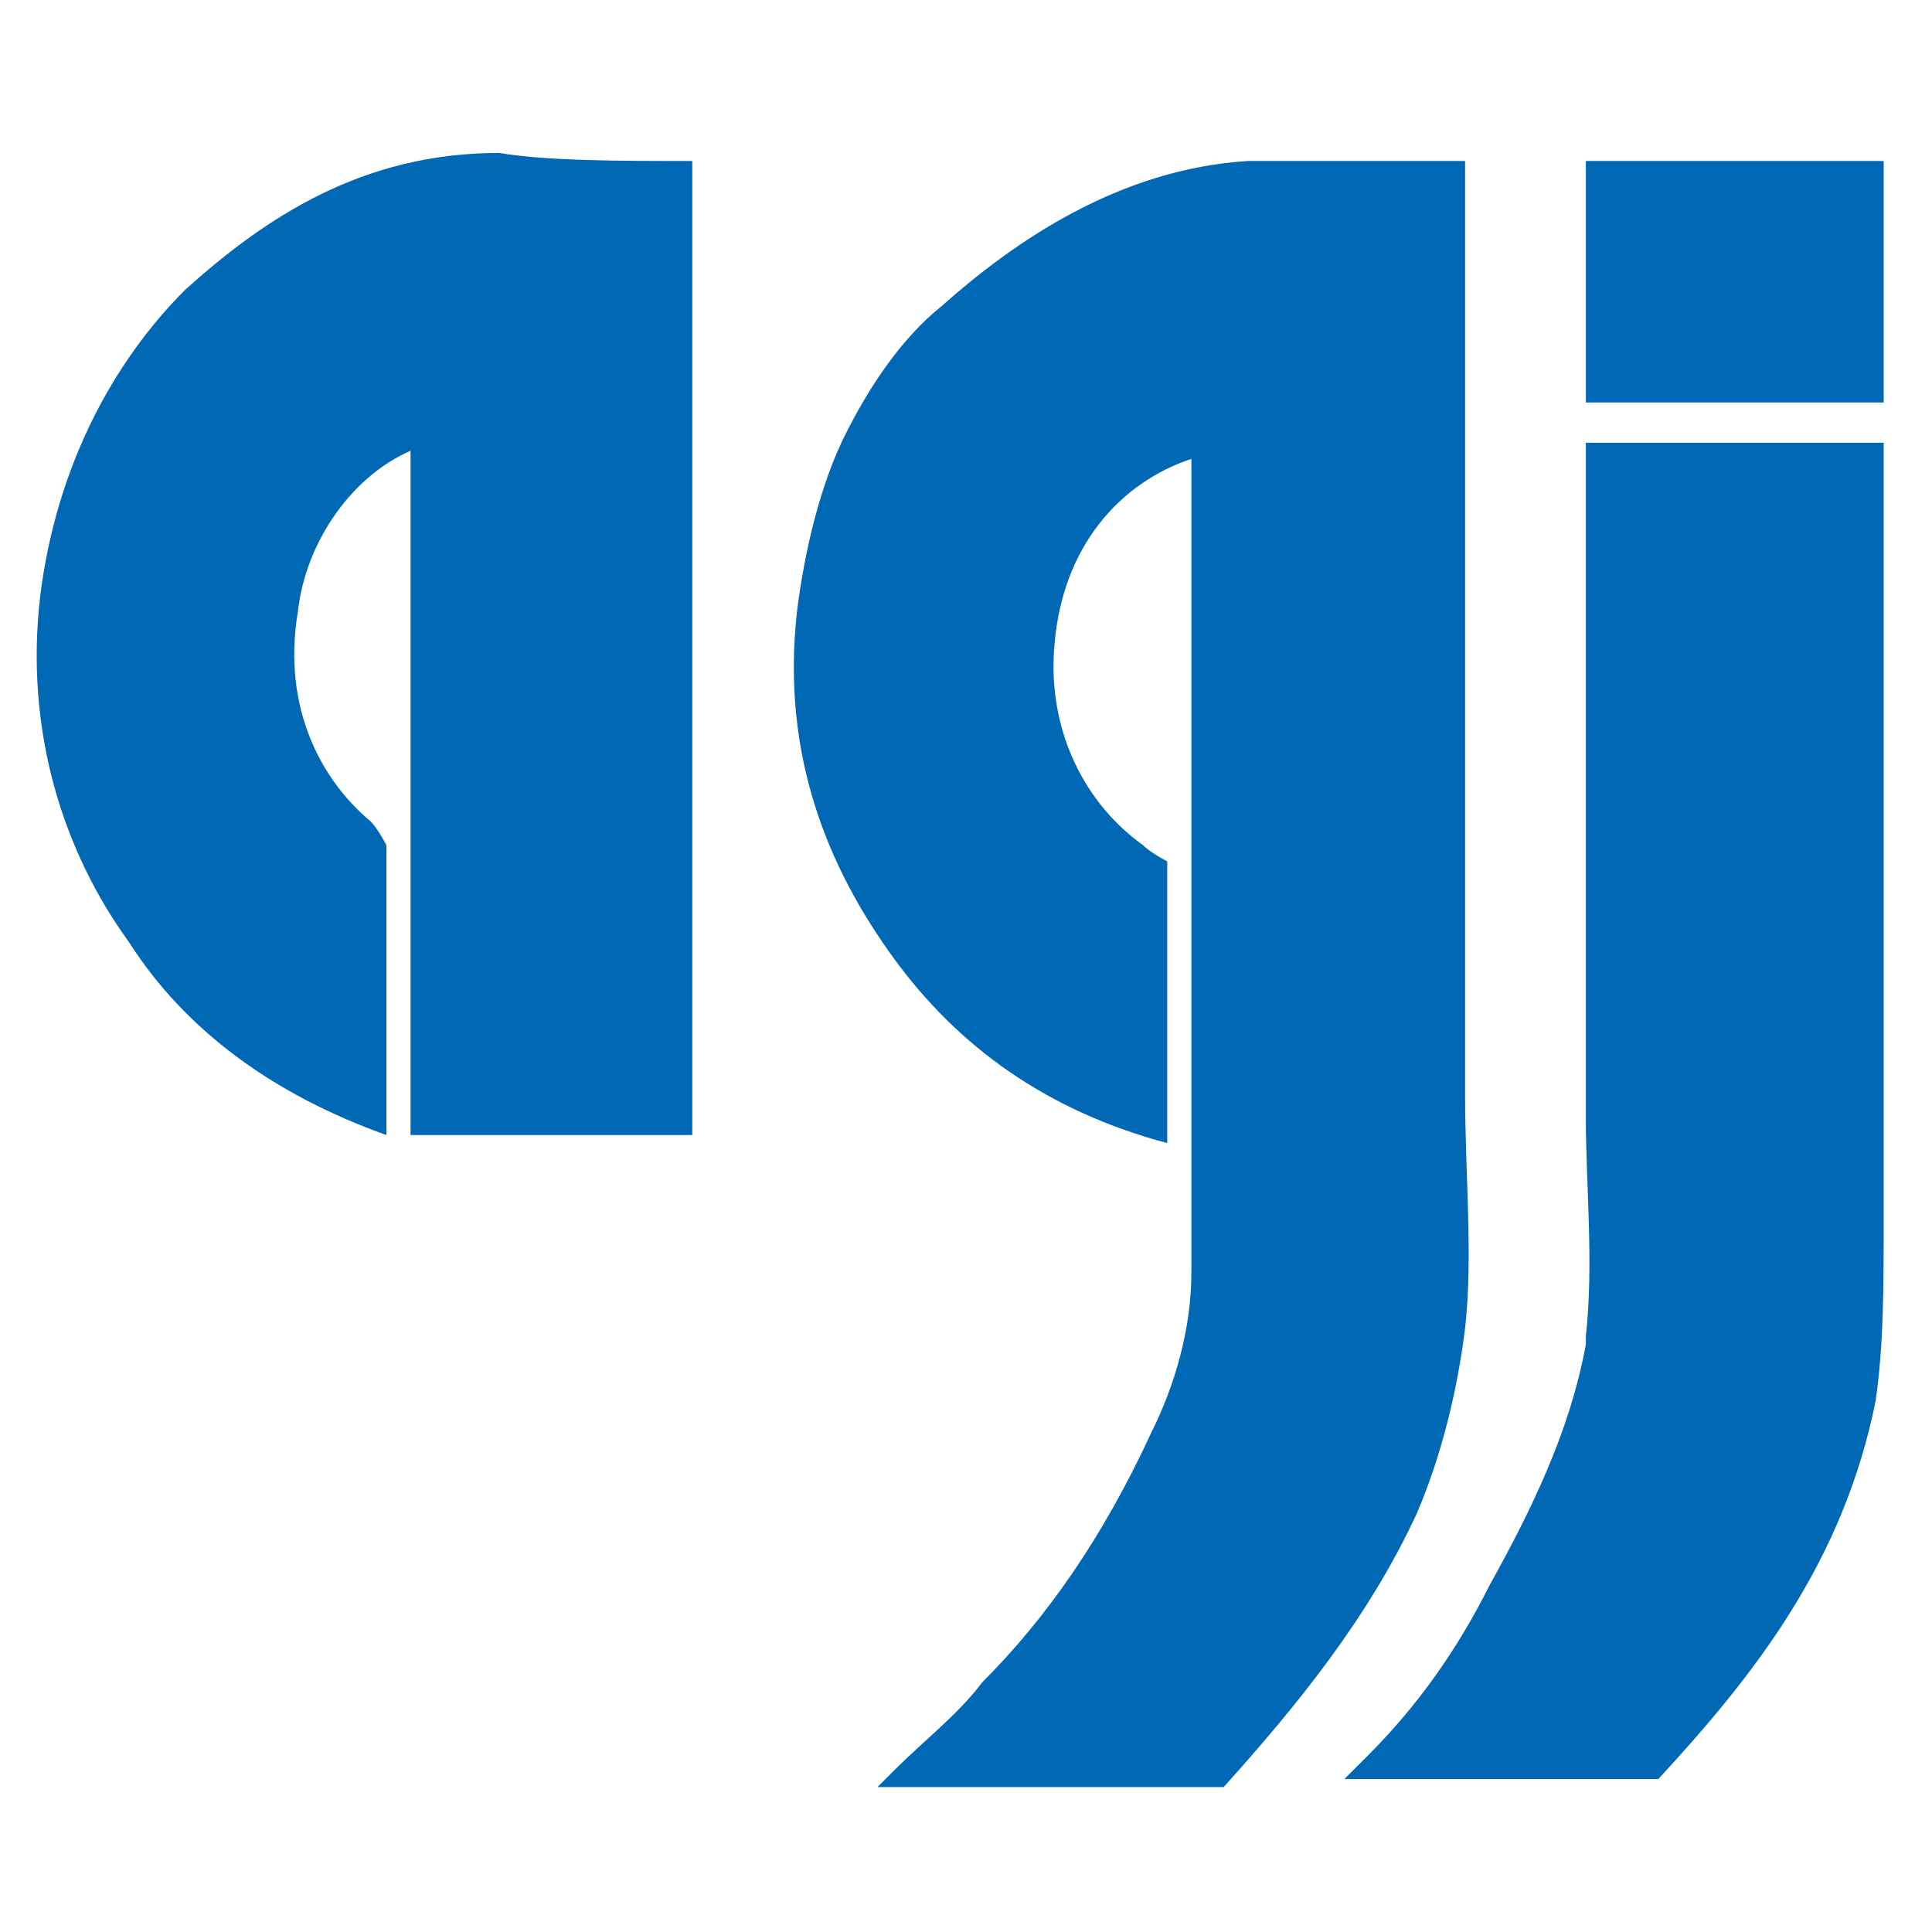 <svg xmlns="http://www.w3.org/2000/svg" xmlns:xlink="http://www.w3.org/1999/xlink" id="Ebene_1" x="0px" y="0px" viewBox="0 0 24 24" style="enable-background:new 0 0 24 24;" xml:space="preserve"><style type="text/css">	.st0{fill-rule:evenodd;clip-rule:evenodd;fill:#0068B4;}</style><g>	<path class="st0" d="M8.6,2c0,4,0,8.3,0,12.1c-1.2,0-2.3,0-3.5,0c0-2.8,0-5.7,0-8.5c-0.7,0.3-1.3,1.1-1.4,2C3.5,8.8,4,9.7,4.6,10.2  c0.1,0.1,0.2,0.3,0.2,0.3s0,0.3,0,0.5c0,1.1,0,1.8,0,3.1c-1.4-0.5-2.5-1.3-3.2-2.4c-0.8-1.1-1.3-2.6-1.1-4.3  c0.2-1.6,0.9-2.9,1.8-3.8c1-0.9,2.2-1.7,3.9-1.7C6.8,2,7.7,2,8.6,2z"></path>	<path class="st0" d="M23.4,2v3c0,0-3,0-3.7,0c0-1.3,0-3,0-3H23.4z"></path>	<path class="st0" d="M18.2,2c0,3.8,0,7.7,0,11.6c0,1,0.1,2,0,2.9c-0.1,0.8-0.3,1.6-0.6,2.3c-0.6,1.3-1.5,2.4-2.4,3.4  c-1.4,0-2.7,0-4.3,0c0.1-0.1,0.1-0.1,0.2-0.2c0.4-0.4,0.8-0.7,1.1-1.1c0.8-0.8,1.5-1.8,2.1-3.1c0.3-0.6,0.5-1.3,0.5-2  c0-3.3,0-6.9,0-10.1C13.9,6,13.2,6.8,13.1,8c-0.1,1.1,0.4,2,1.1,2.5c0.1,0.1,0.3,0.2,0.3,0.2s0,0.6,0,0.9c0,0.8,0,1.7,0,2.6  c-1.5-0.4-2.6-1.2-3.4-2.3c-0.8-1.1-1.4-2.5-1.2-4.3C10,6.8,10.2,6,10.5,5.4s0.7-1.2,1.2-1.6C12.6,3,13.9,2.1,15.5,2  C16.4,2,17.2,2,18.2,2z"></path>	<path class="st0" d="M23.4,5.5c0,3,0,6.4,0,9.6c0,0.9,0,1.6-0.1,2.3c-0.4,2-1.5,3.4-2.7,4.7c-1.4,0-2.5,0-3.9,0  c0.1-0.1,0.2-0.2,0.3-0.3c0.6-0.6,1.1-1.3,1.5-2.1c0.5-0.9,1-1.9,1.2-3v-0.1c0.1-0.9,0-1.9,0-2.7c0-0.9,0-1.8,0-2.7  c0-1.9,0-3.8,0-5.7C21,5.5,22.3,5.5,23.4,5.5z"></path></g></svg>